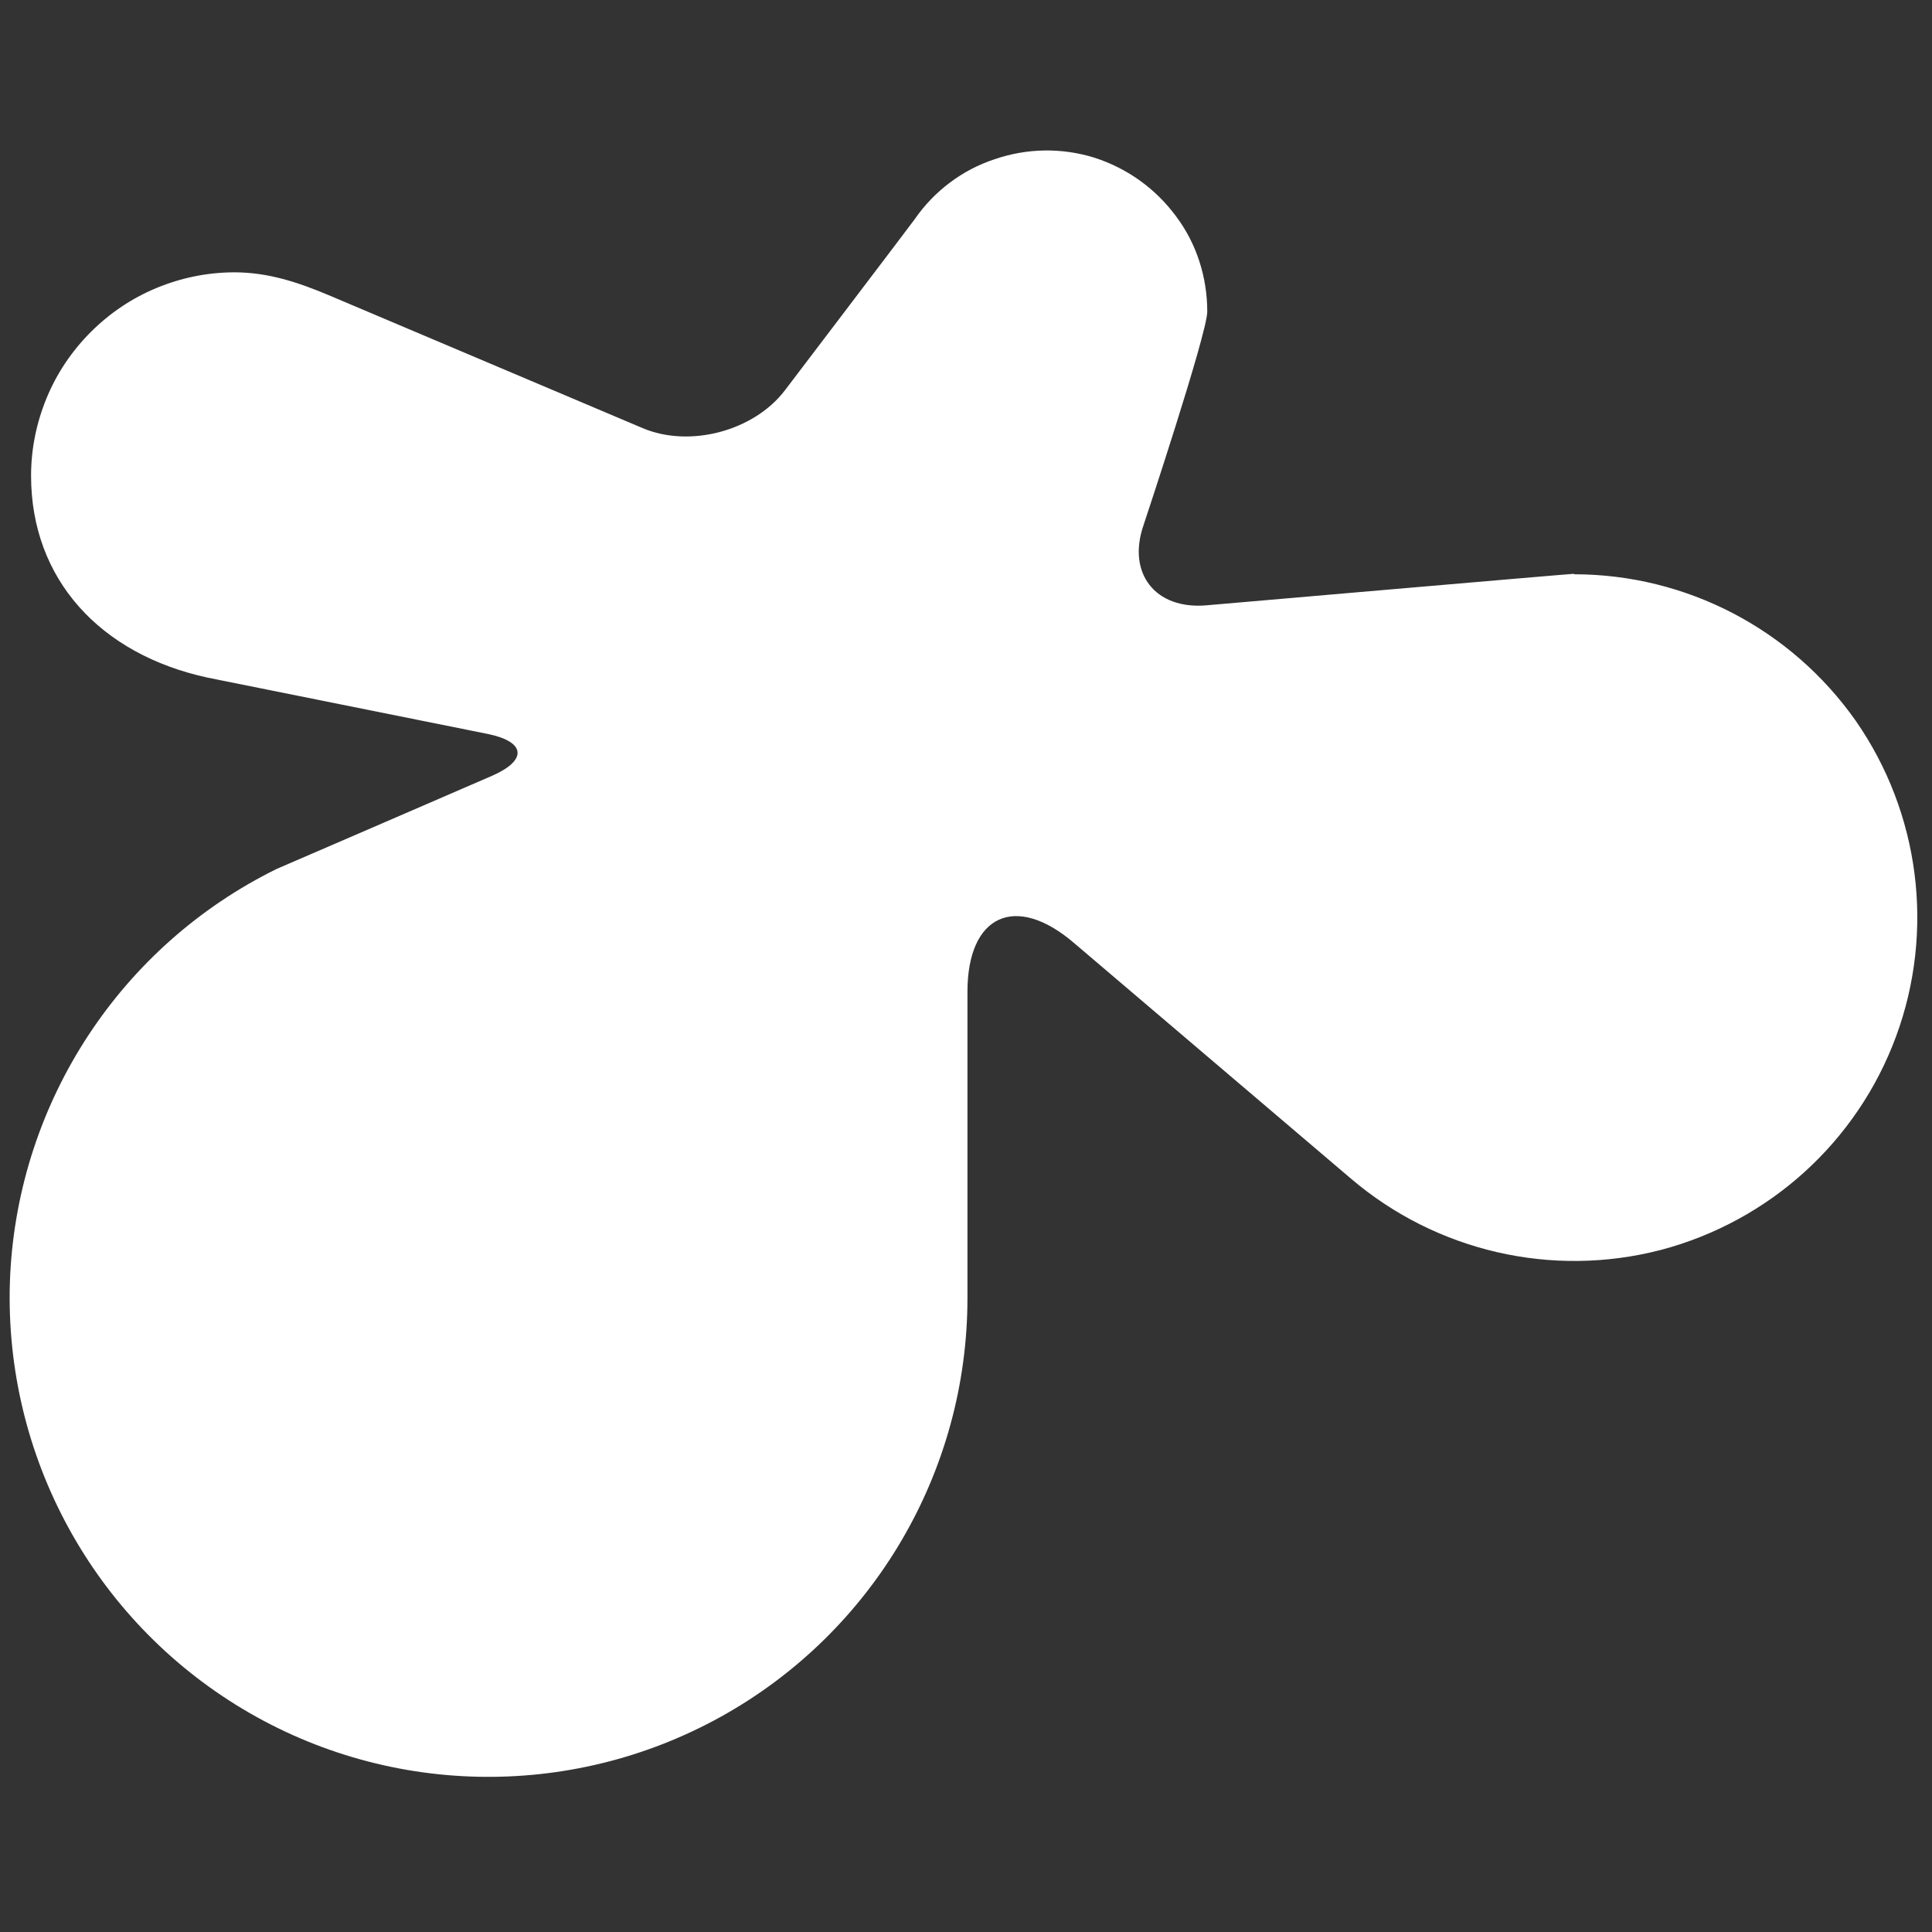 <svg version="1.2" xmlns="http://www.w3.org/2000/svg" viewBox="0 0 398 398" width="398" height="398">
	<rect x="0" y="0" width="398" height="398" fill="#333333" stroke="none"/>
	<title>logo_neusta-sd_orb_RGB2-svg</title>
	<style>
		.s0 { fill: #ffffff } 
	</style>
	<path id="Ebene 2" class="s0" d="m324.2 118.3c23.2 0 44.8 11.3 58.1 30.2c13.2 19 16.3 43.3 8.3 65c-8 21.7-26.1 38.1-48.5 44c-22.4 5.8-46.2 0.3-63.8-14.7l-57-48.5c-12.1-10.4-22-5.8-22 10c0 0 0 60.7 0 63.1c0 35.8-19.4 68.8-50.7 86.2c-31.3 17.4-69.6 16.5-100-2.4c-30.4-18.9-48.2-52.8-46.5-88.6c1.8-35.8 22.8-67.8 54.9-83.6c0.3-0.1 44.4-19.2 44.4-19.2c7.3-3.2 6.9-7-0.9-8.6l-57.7-11.6c-22.2-4.8-36.4-20.3-36.4-41.6c0-5.5 1.1-10.9 3.2-16c2.1-5.1 5.2-9.7 9.1-13.6c3.9-3.9 8.5-7 13.6-9.1c5.1-2.1 10.5-3.2 16-3.2c7 0 13.2 2.1 19.4 4.7l64.7 27.4c9.7 4.1 22.9 0.6 29.3-7.8c0 0 26.3-34.6 26.7-35.2c4-5.8 9.8-10.2 16.5-12.4c6.7-2.3 13.9-2.4 20.6-0.3c6.8 2.2 12.6 6.4 16.8 12.1c4.2 5.6 6.4 12.5 6.4 19.6c0 4.5-13.1 43.9-13.1 43.9c-3.5 10 2.4 17.5 12.9 16.6c0 0 75-6.5 75.8-6.5z" />
</svg>